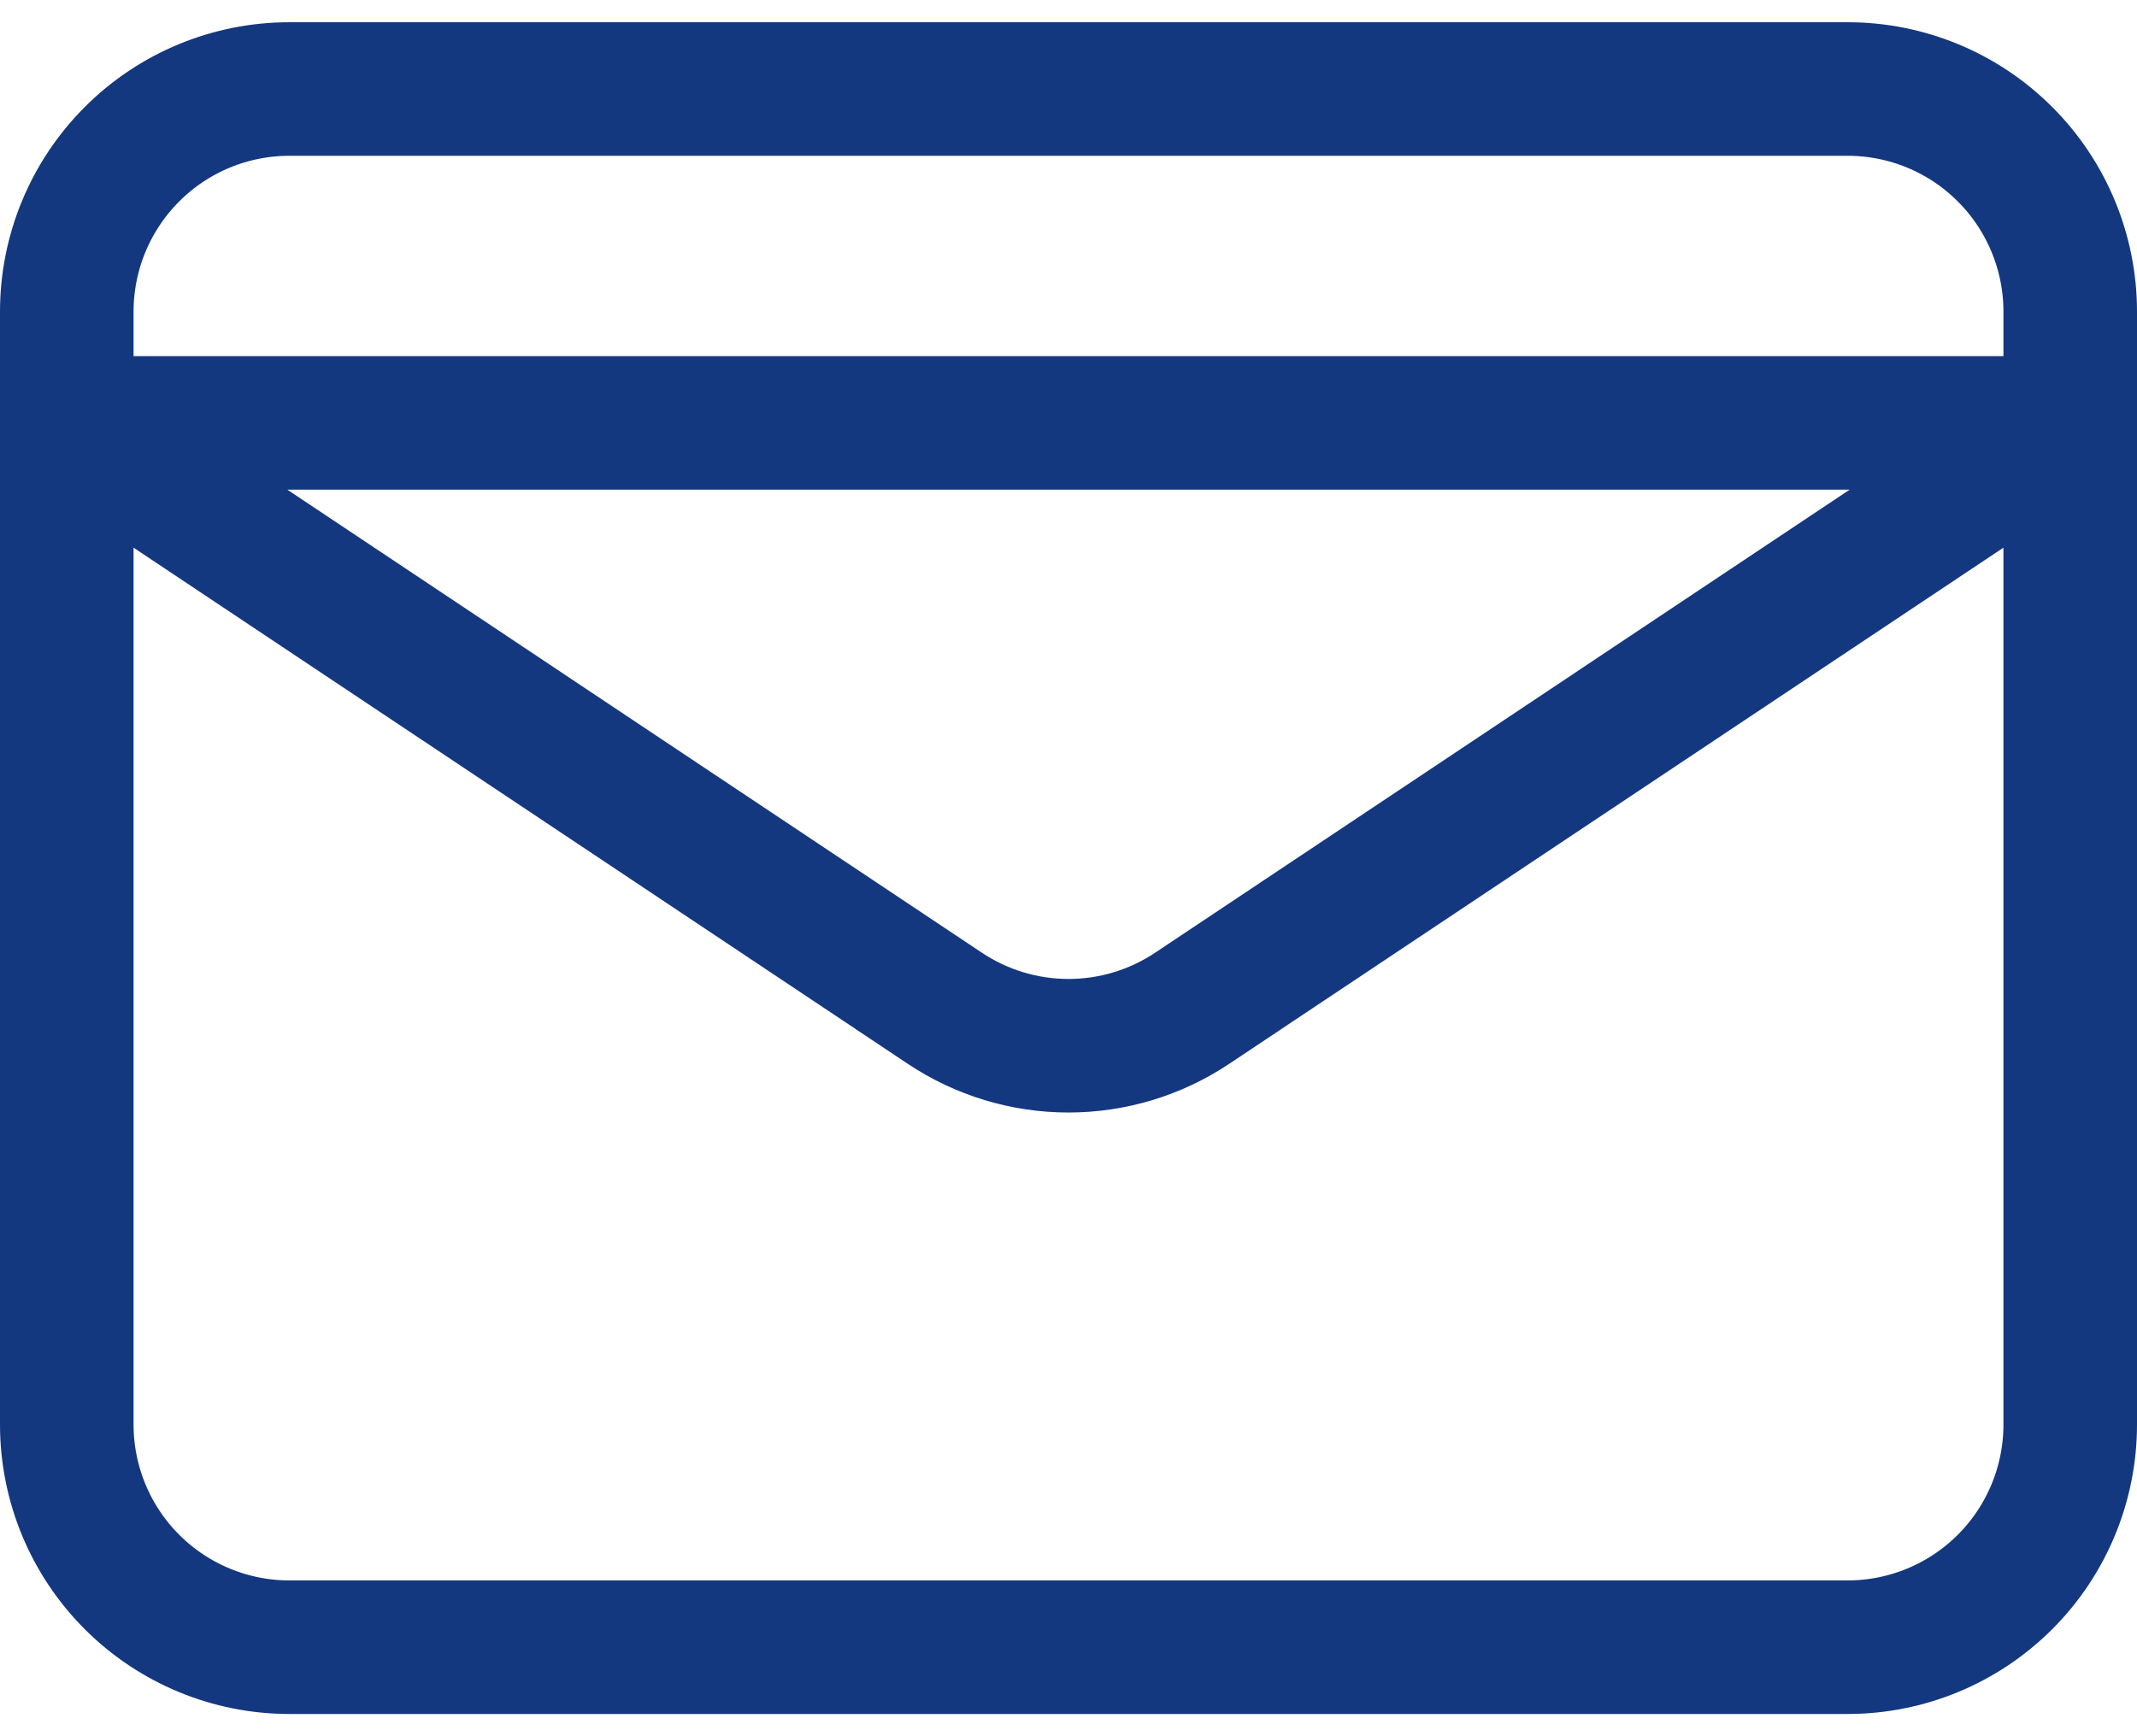 <svg width="32" height="26" viewBox="0 0 32 26" fill="none" xmlns="http://www.w3.org/2000/svg">
<path d="M1 6.333L14.15 15.1C14.698 15.465 15.341 15.66 16 15.66C16.659 15.66 17.302 15.465 17.85 15.1L31 6.333H1ZM4.333 24.667H27.667C28.551 24.667 29.399 24.315 30.024 23.69C30.649 23.065 31 22.217 31 21.333V4.667C31 3.783 30.649 2.935 30.024 2.31C29.399 1.684 28.551 1.333 27.667 1.333H4.333C3.449 1.333 2.601 1.684 1.976 2.31C1.351 2.935 1 3.783 1 4.667V21.333C1 22.217 1.351 23.065 1.976 23.69C2.601 24.315 3.449 24.667 4.333 24.667Z" stroke="#14387F" stroke-width="2" stroke-linecap="round" stroke-linejoin="round"/>
</svg>
